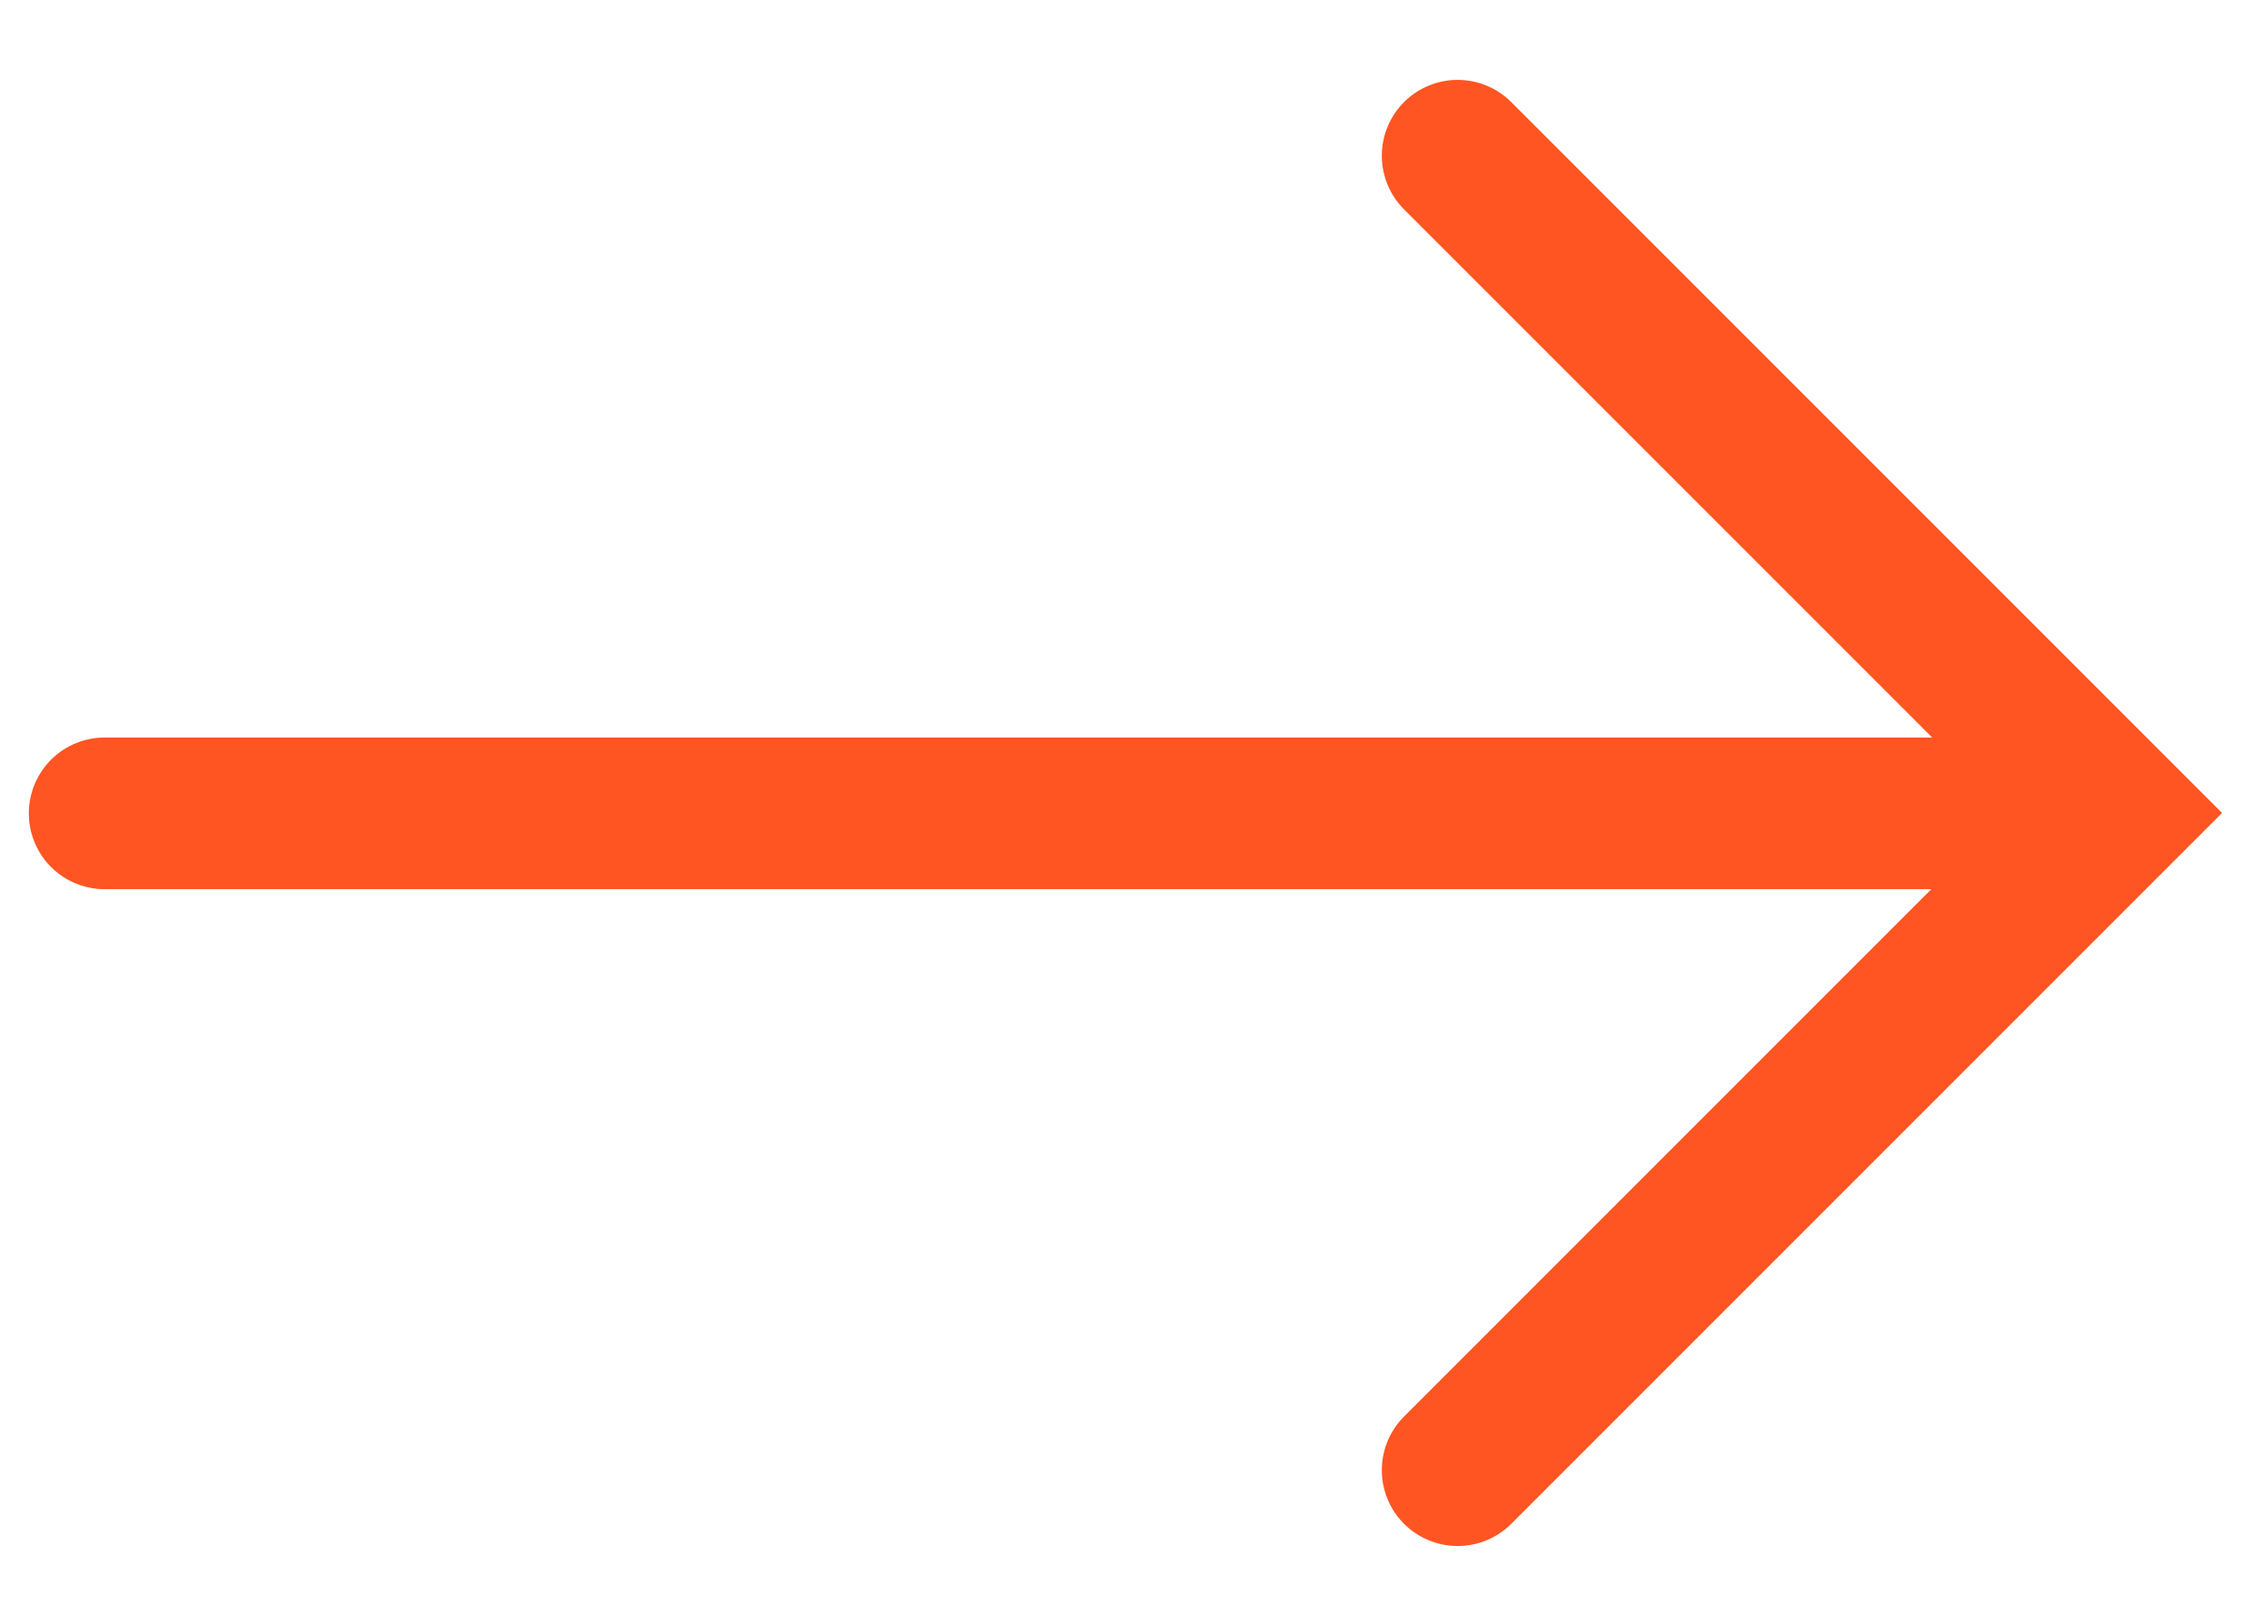 <svg xmlns="http://www.w3.org/2000/svg" xmlns:xlink="http://www.w3.org/1999/xlink" width="22.432" height="16.063" viewBox="0 0 22.432 16.063">
  <defs>
    <clipPath id="clip-path">
      <path id="path403" d="M0,0H16.063V22.432H0Z" stroke="#f52" stroke-linecap="round" stroke-width="1.5"/>
    </clipPath>
  </defs>
  <g id="Group_50029" data-name="Group 50029" transform="translate(-429 -2352)">
    <g id="Group_65" data-name="Group 65" transform="translate(429 2352)">
      <g id="g395" transform="translate(14.417 14.54) rotate(-90)">
        <path id="path397" d="M0,0,6.5,6.5l6.5-6.5" fill="none" stroke="#f52" stroke-linecap="round" stroke-miterlimit="10" stroke-width="1.5"/>
      </g>
      <g id="Group_50028" data-name="Group 50028">
        <g id="g399" transform="translate(0 16.063) rotate(-90)">
          <g id="g401" transform="translate(0)" clip-path="url(#clip-path)">
            <g id="g407" transform="translate(8.019 1.035)">
              <path id="path409" d="M0,18.945V0" fill="none" stroke="#f52" stroke-linecap="round" stroke-linejoin="round" stroke-miterlimit="10" stroke-width="1.5"/>
            </g>
          </g>
        </g>
      </g>
    </g>
  </g>
</svg>
